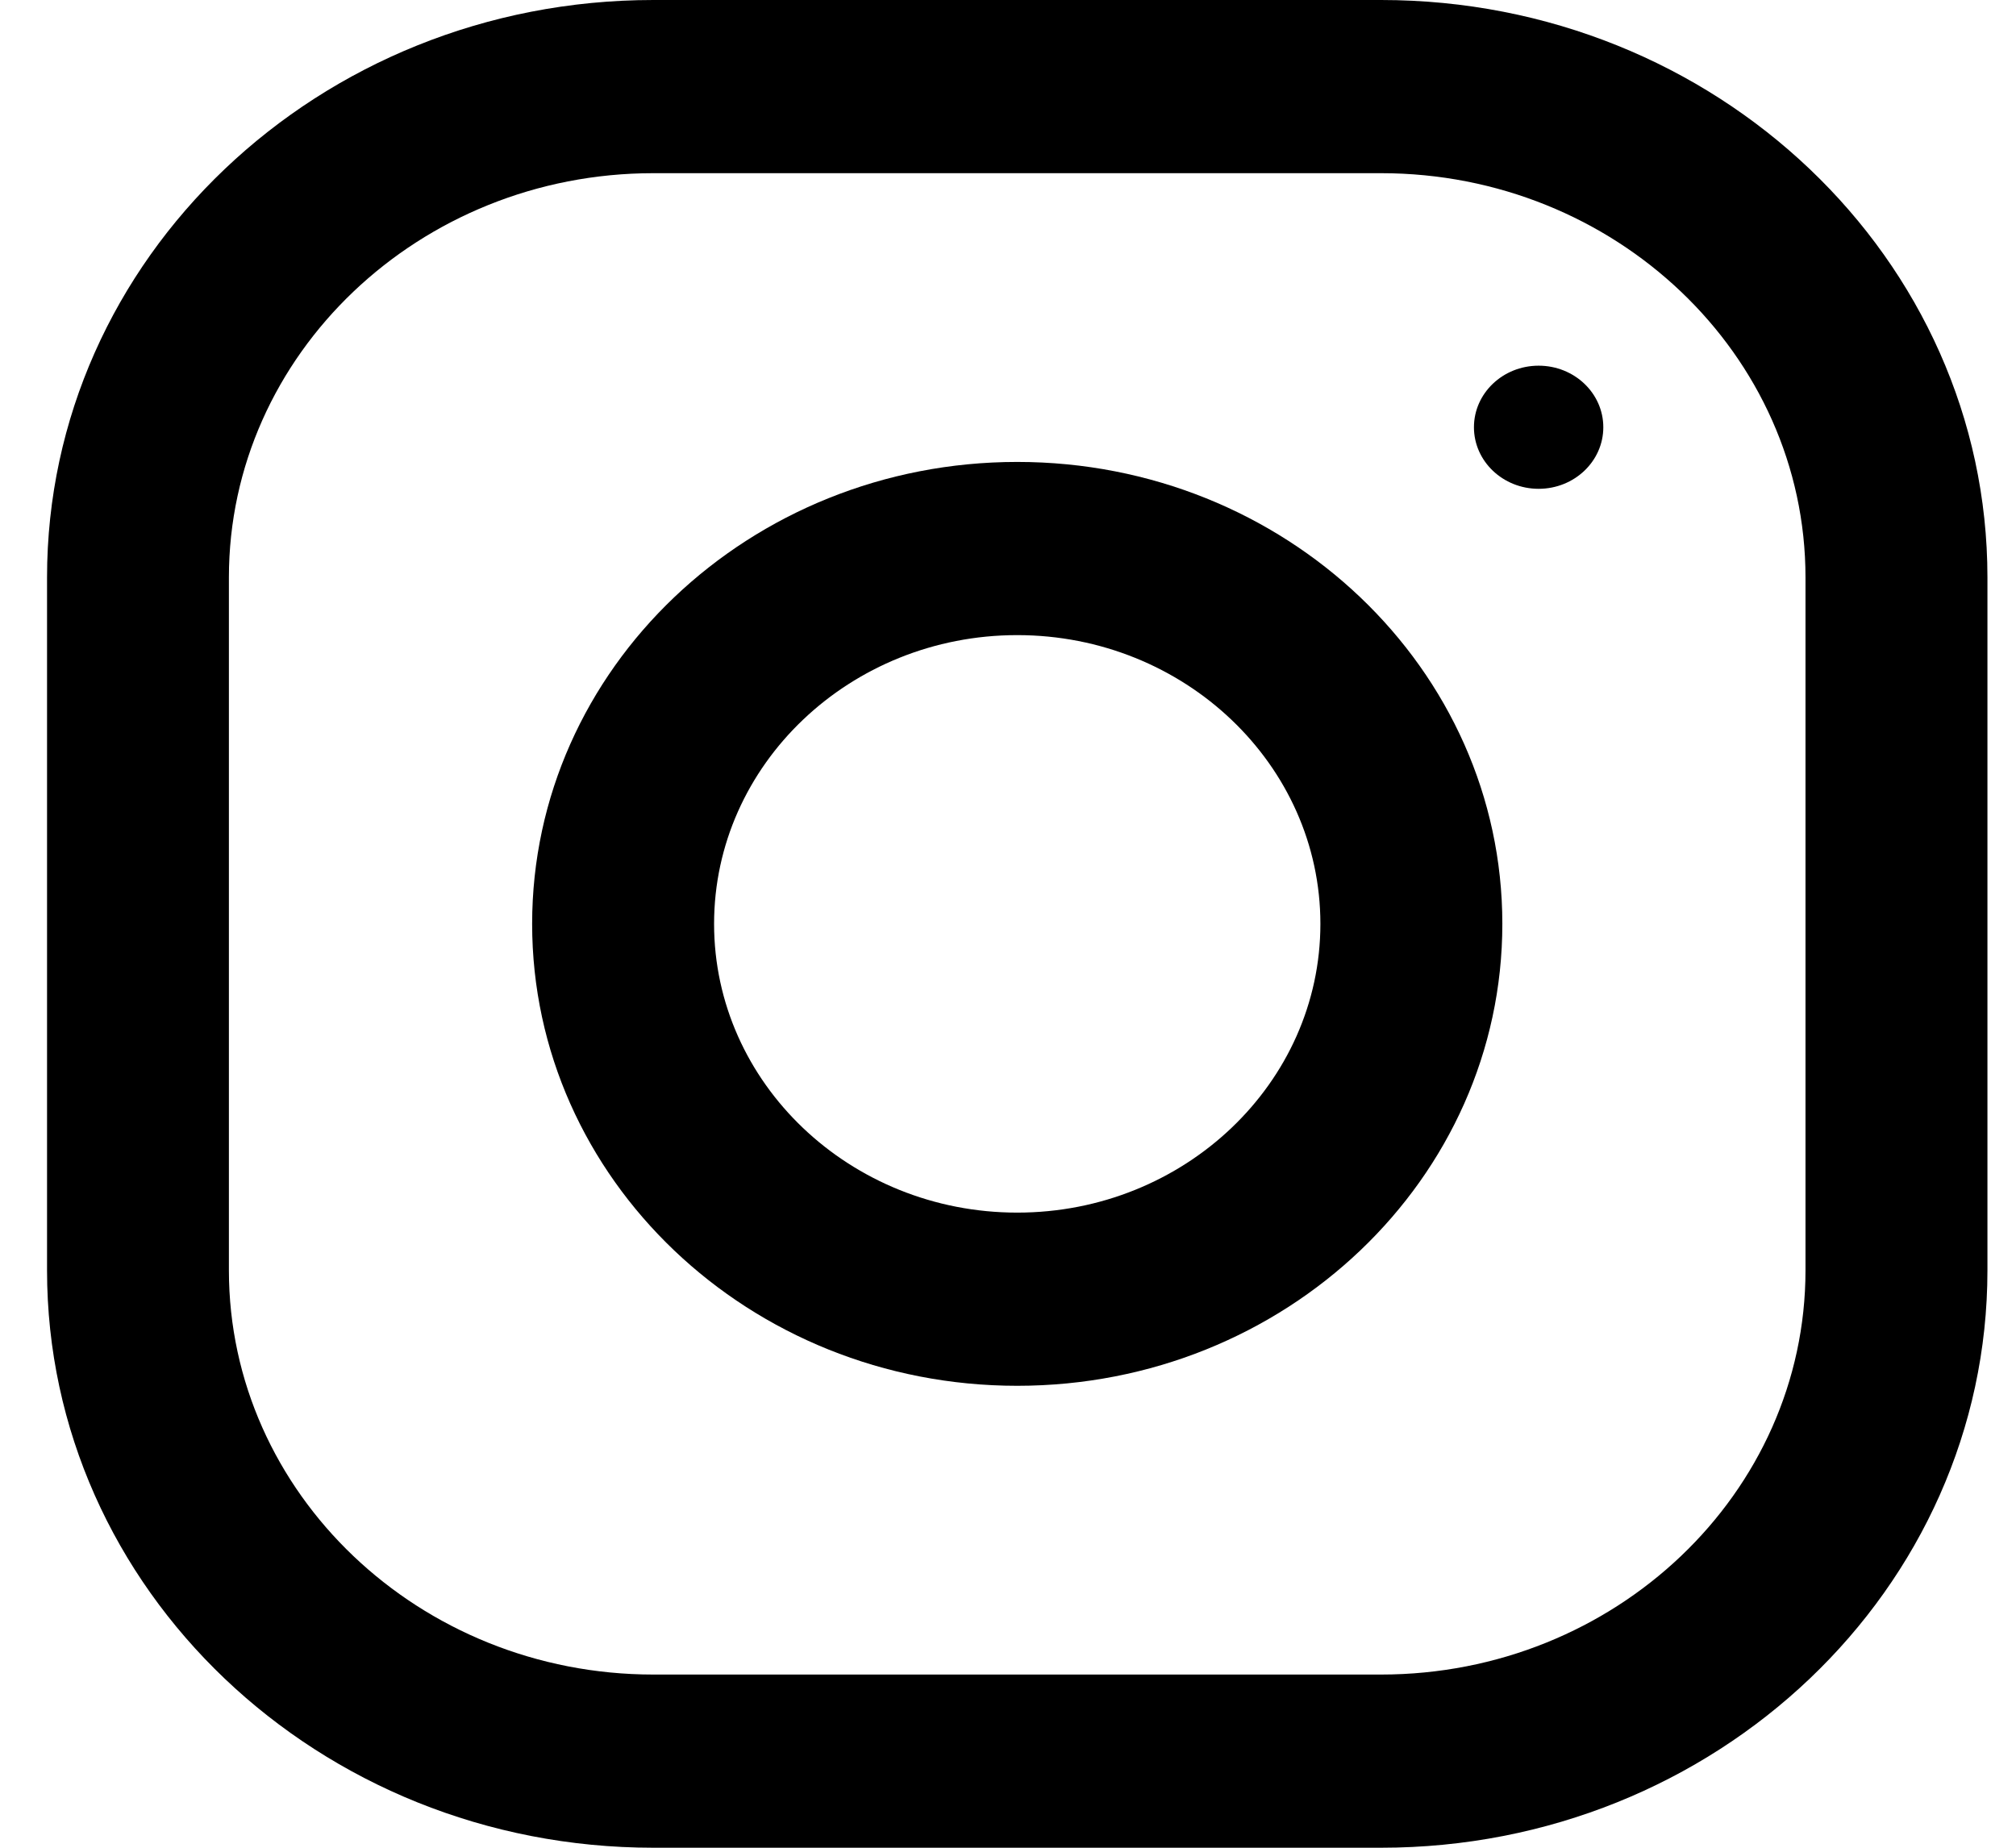 <svg width="24" height="22" viewBox="0 0 24 22" fill="none" xmlns="http://www.w3.org/2000/svg">
<g id="Social">
<g id="004-instagram">
<path id="Shape" fill-rule="evenodd" clip-rule="evenodd" d="M7.778 0H16.441C20.427 0 23.66 3.079 23.66 6.875V15.125C23.66 18.921 20.427 22 16.441 22H7.778C3.792 22 0.56 18.921 0.56 15.125V6.875C0.56 3.079 3.792 0 7.778 0ZM16.441 19.938C19.227 19.938 21.494 17.779 21.494 15.125V6.875C21.494 4.221 19.227 2.062 16.441 2.062H7.778C4.992 2.062 2.725 4.221 2.725 6.875V15.125C2.725 17.779 4.992 19.938 7.778 19.938H16.441Z" fill="black"/>
<path id="Shape_2" fill-rule="evenodd" clip-rule="evenodd" d="M6.335 11C6.335 7.963 8.921 5.5 12.11 5.5C15.299 5.5 17.885 7.963 17.885 11C17.885 14.037 15.299 16.5 12.11 16.5C8.921 16.5 6.335 14.037 6.335 11ZM8.501 11C8.501 12.895 10.12 14.438 12.11 14.438C14.099 14.438 15.719 12.895 15.719 11C15.719 9.104 14.099 7.562 12.11 7.562C10.12 7.562 8.501 9.104 8.501 11Z" fill="black"/>
<ellipse id="Oval" cx="18.317" cy="5.087" rx="0.77" ry="0.733" fill="black"/>
</g>
</g>
</svg>
